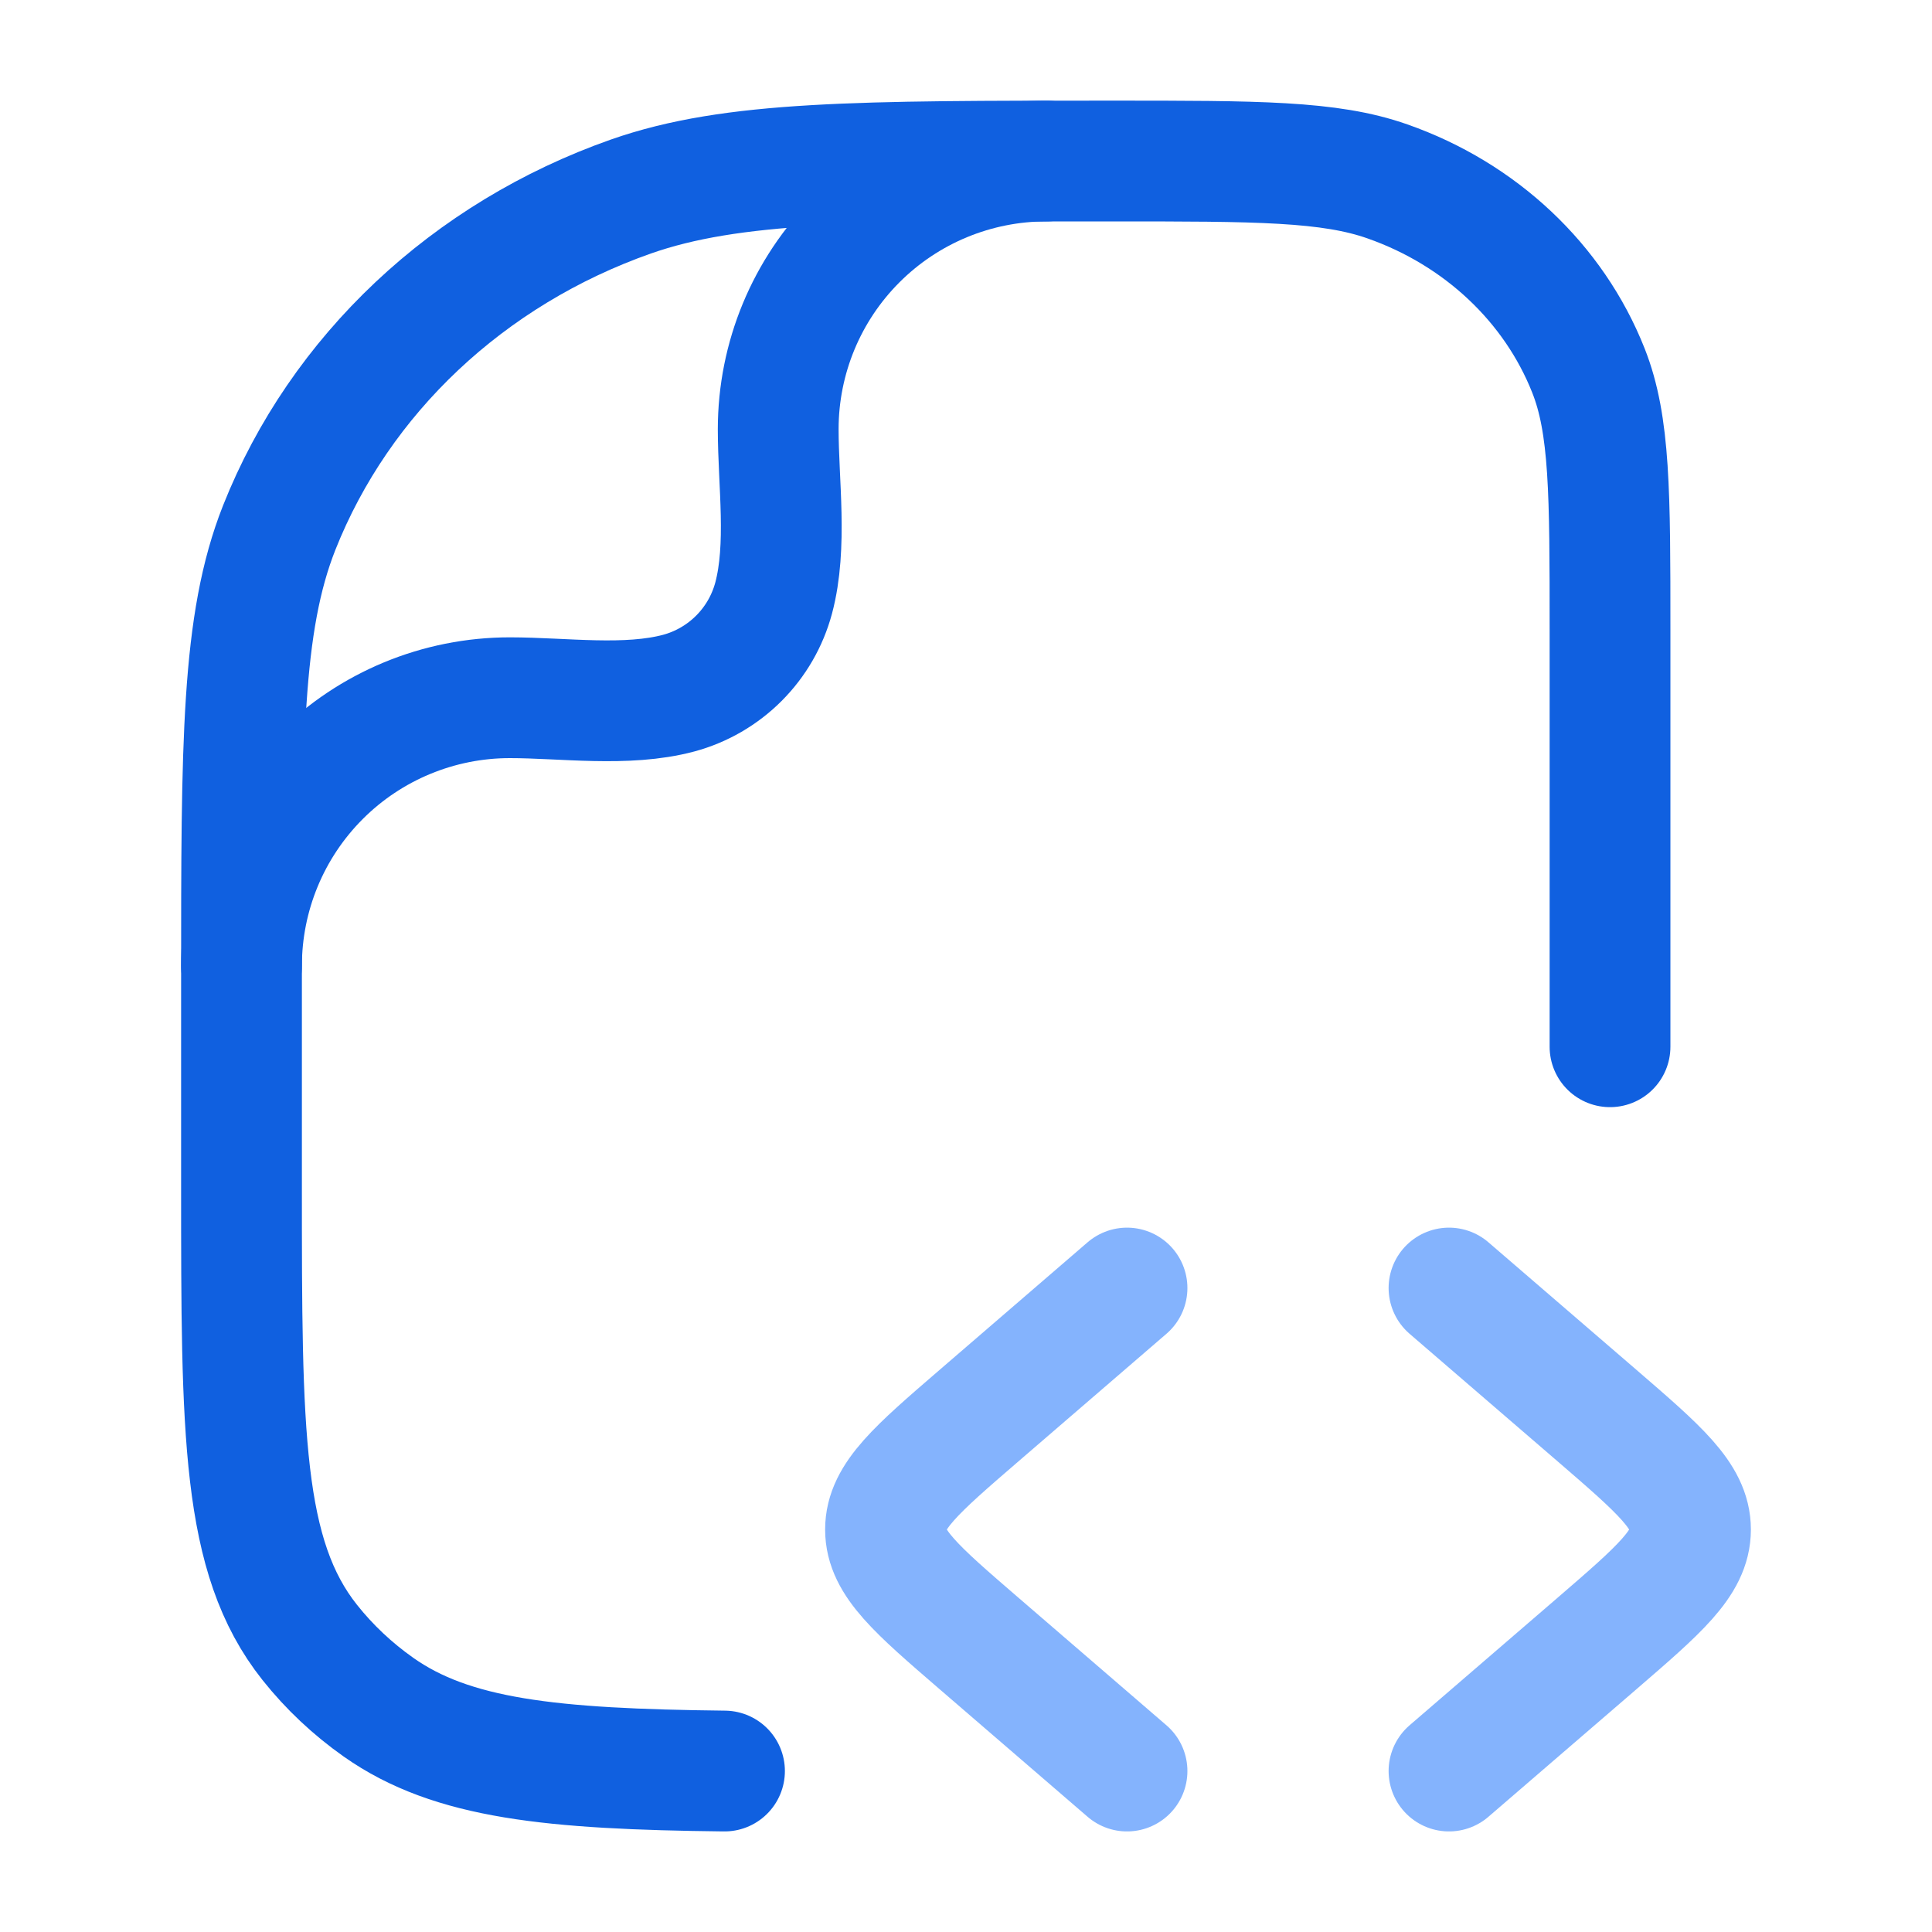 <svg width="35" height="35" viewBox="0 0 35 35" fill="none" xmlns="http://www.w3.org/2000/svg">
<path d="M26.25 23.334L28.934 25.647C30.061 26.62 30.625 27.105 30.625 27.709C30.625 28.313 30.061 28.798 28.934 29.771L26.25 32.084M20.417 23.334L17.734 25.647C16.606 26.62 16.042 27.105 16.042 27.709C16.042 28.313 16.606 28.798 17.734 29.771L20.417 32.084" stroke="#84B3FD" stroke-width="2.188" stroke-linecap="round" stroke-linejoin="round"/>
<path d="M29.167 18.963V11.405C29.167 8.934 29.167 7.7 28.776 6.713C28.149 5.128 26.819 3.877 25.134 3.286C24.087 2.917 22.775 2.917 20.151 2.917C15.56 2.917 13.265 2.917 11.43 3.56C8.485 4.596 6.159 6.784 5.058 9.56C4.375 11.288 4.375 13.448 4.375 17.77V21.483C4.375 25.96 4.375 28.199 5.612 29.755C5.966 30.2 6.385 30.595 6.859 30.929C8.189 31.866 9.99 32.049 13.125 32.084" stroke="#1060E0" stroke-width="2.188" stroke-linecap="round" stroke-linejoin="round"/>
<path d="M4.375 17.5C4.375 16.211 4.887 14.975 5.799 14.063C6.71 13.152 7.947 12.64 9.236 12.64C10.207 12.64 11.352 12.809 12.295 12.557C12.707 12.446 13.083 12.228 13.385 11.926C13.687 11.624 13.904 11.248 14.015 10.836C14.267 9.892 14.098 8.747 14.098 7.776C14.098 6.487 14.61 5.251 15.522 4.34C16.433 3.429 17.669 2.917 18.958 2.917" stroke="#1060E0" stroke-width="2.188" stroke-linecap="round" stroke-linejoin="round"/>
</svg>

